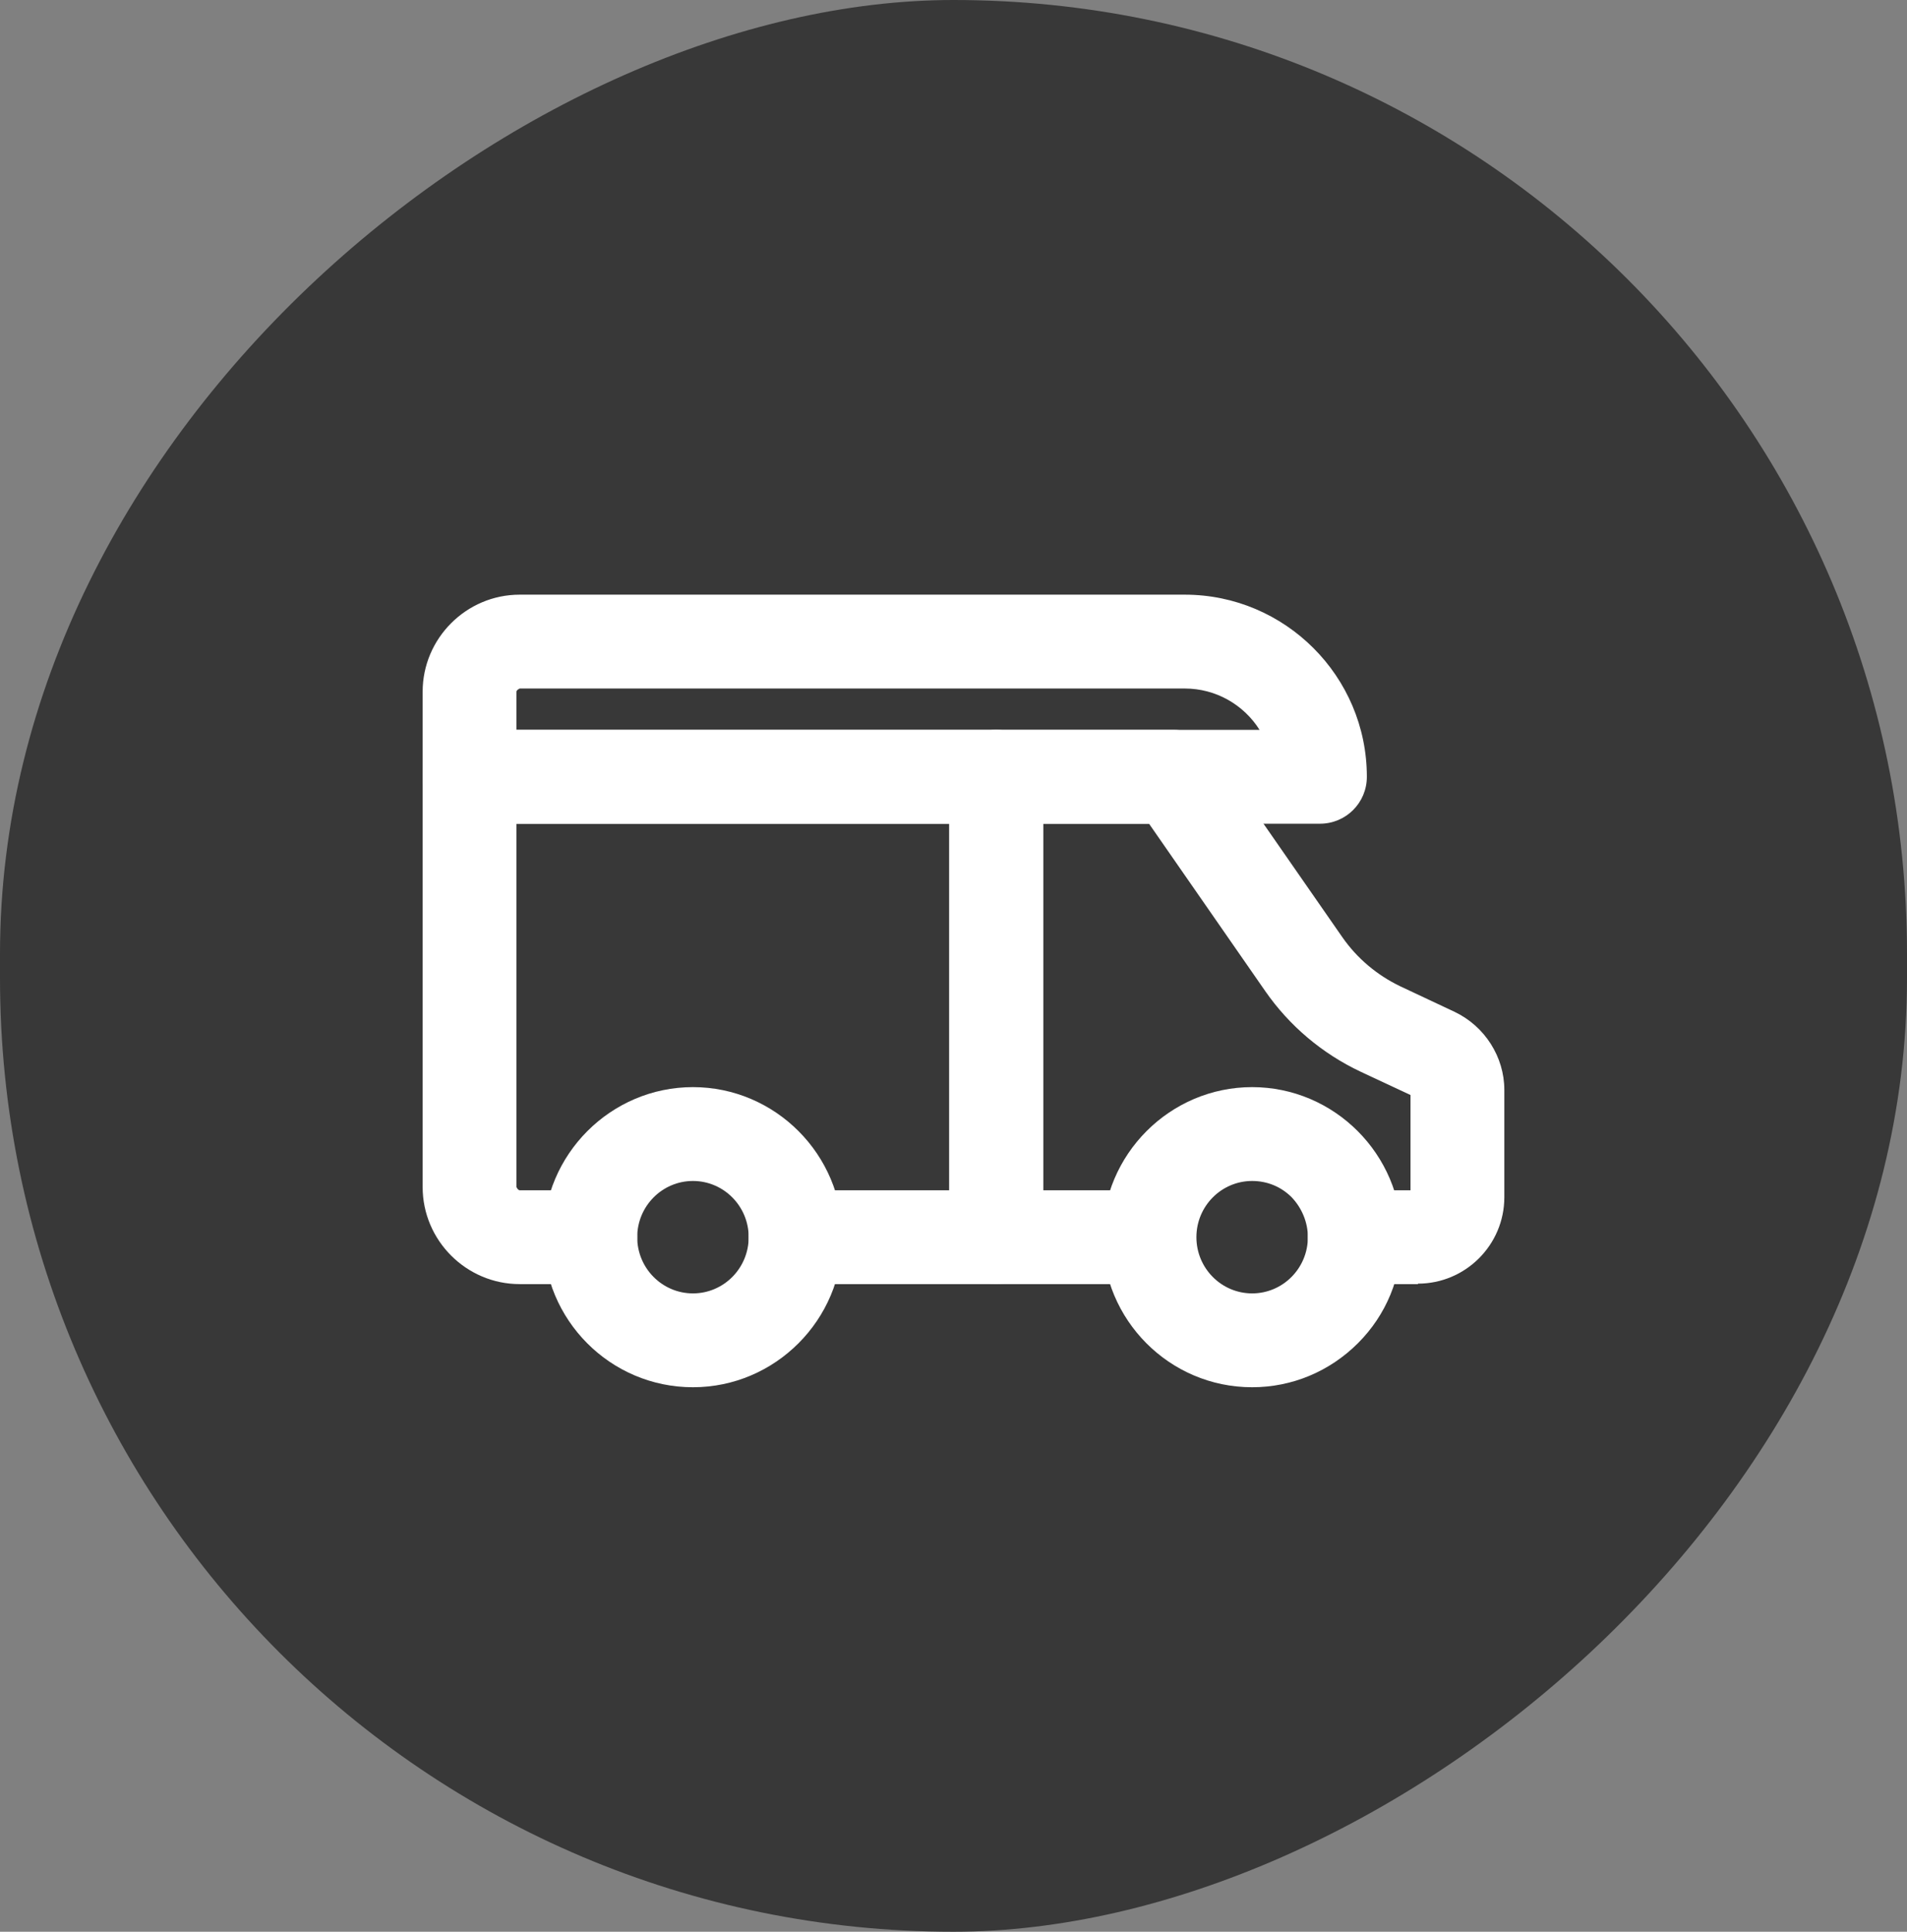 <svg viewBox="0 0 41.06 41.58" xmlns="http://www.w3.org/2000/svg" data-name="Layer 2" id="Layer_2">
  <rect x="0" y="0" width="41.06" height="41.58" fill="#808080" stroke="none"/>
  <defs>
    <style>
      .cls-1 {
        fill-rule: evenodd;
      }

      .cls-1, .cls-2 {
        fill: #fff;
      }

      .cls-3 {
        fill: #383838;
      }
    </style>
  </defs>
  <g data-name="Layer 1" id="Layer_1-2">
    <g>
      <rect transform="translate(-.26 41.32) rotate(-90)" ry="20.53" rx="20.53" height="41.06" width="41.58" y=".26" x="-.26" class="cls-3"></rect>
      <g>
        <g>
          <path d="M28.42,17.05H10.11c-.18,0-.33-.15-.33-.33v-1.83c0-.78.63-1.41,1.41-1.41h14.32c1.79,0,3.24,1.45,3.24,3.24,0,.18-.15.33-.33.33h0ZM10.44,16.39h17.63c-.16-1.26-1.25-2.24-2.55-2.24h-14.32c-.41,0-.75.34-.75.75v1.5h0Z" class="cls-1"></path>
          <path d="M28.42,17.73H10.11c-.56,0-1.01-.45-1.01-1.01v-1.83c0-1.15.94-2.09,2.09-2.09h14.32c2.16,0,3.92,1.76,3.92,3.92,0,.56-.45,1.01-1.01,1.01ZM11.12,15.71h16c-.34-.54-.94-.89-1.61-.89h-14.32s-.07.03-.07.07v.82Z" class="cls-2"></path>
        </g>
        <g>
          <path d="M21.45,26.96h-4.32c-.18,0-.33-.15-.33-.33s.15-.33.33-.33h3.98v-9.25h-10.68v8.5c0,.41.34.75.75.75h1.52c.18,0,.33.15.33.33s-.15.33-.33.33h-1.52c-.78,0-1.41-.63-1.41-1.41v-8.83c0-.18.15-.33.33-.33h11.34c.18,0,.33.15.33.33v9.91c0,.18-.15.33-.33.33h0Z" class="cls-1"></path>
          <path d="M12.71,27.64h-1.52c-1.15,0-2.09-.94-2.09-2.09v-8.83c0-.56.45-1.01,1.01-1.01h11.34c.56,0,1.01.45,1.01,1.01v9.91c0,.56-.46,1.01-1.01,1.01h-4.32c-.56,0-1.01-.45-1.01-1.01s.45-1.01,1.01-1.01h3.31v-7.89h-9.32v7.82s.03.07.07.07h1.52c.56,0,1.01.45,1.01,1.01s-.45,1.01-1.01,1.01Z" class="cls-2"></path>
        </g>
        <g>
          <path d="M30.53,26.96h-1.36c-.18,0-.33-.15-.33-.33s.15-.33.33-.33h1.36c.28,0,.52-.23.52-.52v-2.31c0-.2-.12-.38-.3-.47l-1.17-.55c-.72-.34-1.34-.86-1.79-1.51l-2.7-3.89h-3.31v9.25h2.96c.18,0,.33.15.33.33s-.15.33-.33.33h-3.29c-.18,0-.33-.15-.33-.33v-9.91c0-.18.15-.33.33-.33h3.82c.11,0,.21.05.27.14l2.8,4.03c.39.56.91,1,1.52,1.29l1.17.55c.41.19.68.61.68,1.07v2.31c0,.65-.53,1.18-1.18,1.18h0Z" class="cls-1"></path>
          <path d="M30.53,27.64h-1.36c-.56,0-1.01-.45-1.01-1.01s.45-1.01,1.01-1.01h1.2v-2.05l-1.07-.5c-.83-.39-1.54-.99-2.06-1.74l-2.5-3.6h-2.28v7.89h2.28c.56,0,1.01.45,1.01,1.01s-.45,1.01-1.01,1.01h-3.29c-.56,0-1.01-.45-1.01-1.01v-9.91c0-.56.45-1.01,1.01-1.01h3.82c.33,0,.64.16.83.43l2.8,4.03c.32.46.75.82,1.25,1.06l1.17.55c.65.31,1.07.97,1.07,1.68v2.31c0,1.03-.84,1.86-1.86,1.86Z" class="cls-2"></path>
        </g>
        <g>
          <path d="M14.92,29.19c-1.4,0-2.55-1.15-2.55-2.55s1.14-2.55,2.55-2.55,2.55,1.15,2.55,2.55-1.14,2.55-2.55,2.55h0ZM14.92,24.74c-1.04,0-1.88.85-1.88,1.89s.84,1.89,1.88,1.89,1.88-.85,1.88-1.89-.84-1.89-1.88-1.89h0Z" class="cls-1"></path>
          <path d="M14.92,29.86c-1.78,0-3.22-1.45-3.22-3.23s1.45-3.23,3.22-3.23,3.22,1.45,3.22,3.23-1.45,3.23-3.22,3.23ZM14.92,25.42c-.66,0-1.2.54-1.2,1.21s.54,1.21,1.2,1.21,1.2-.54,1.2-1.21-.54-1.21-1.2-1.21Z" class="cls-2"></path>
        </g>
        <g>
          <path d="M26.96,29.19c-1.4,0-2.55-1.15-2.55-2.55s1.14-2.55,2.55-2.55,2.55,1.15,2.55,2.55c0,1.41-1.14,2.55-2.55,2.55h0ZM26.96,24.74c-1.04,0-1.88.85-1.88,1.89s.84,1.89,1.88,1.89,1.88-.85,1.88-1.89c0-1.04-.84-1.89-1.88-1.89h0Z" class="cls-1"></path>
          <path d="M26.96,29.86c-1.78,0-3.22-1.45-3.22-3.23s1.45-3.23,3.22-3.23,3.22,1.45,3.22,3.23c0,.86-.33,1.67-.94,2.28-.61.61-1.42.95-2.28.95ZM26.96,25.42c-.66,0-1.2.54-1.2,1.21s.54,1.21,1.2,1.21,1.2-.54,1.2-1.21c0-.32-.13-.63-.35-.86-.23-.23-.53-.35-.85-.35Z" class="cls-2"></path>
        </g>
      </g>
    </g>
  </g>
</svg>